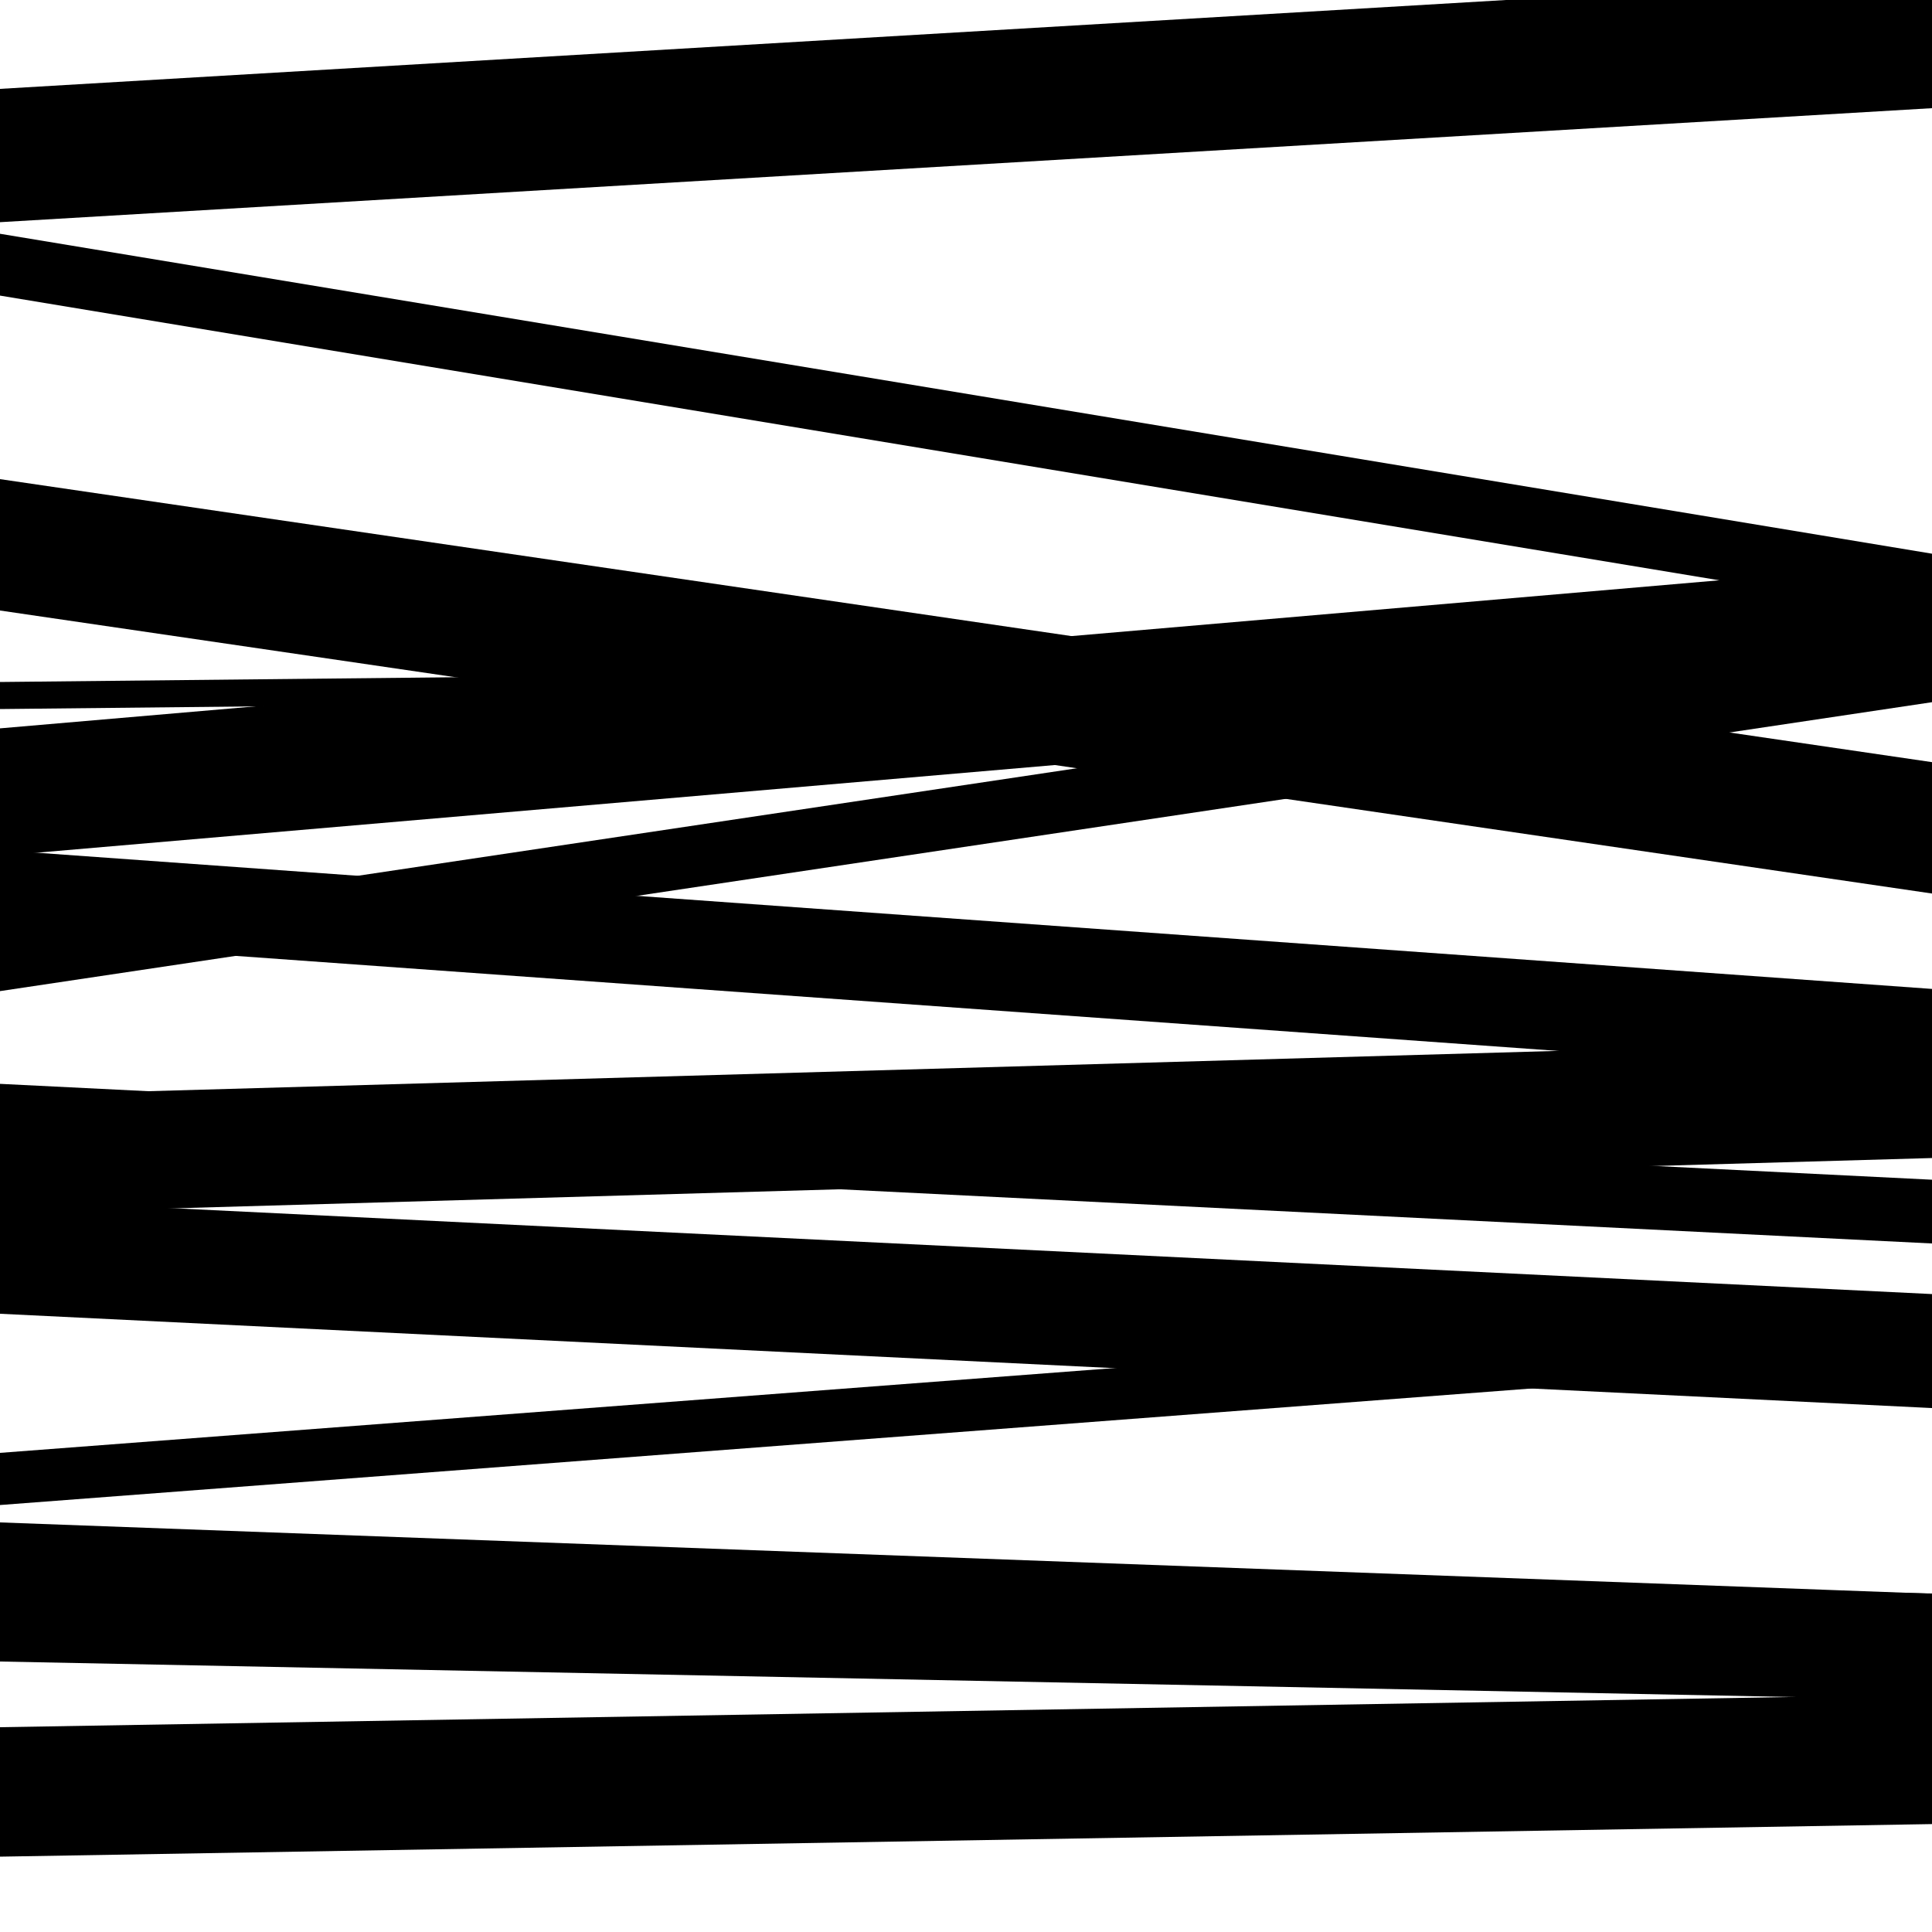 <svg viewBox="0 0 1000 1000" height="1000" width="1000" xmlns="http://www.w3.org/2000/svg">
<rect x="0" y="0" width="1000" height="1000" fill="#ffffff"></rect>
<path opacity="0.8" d="M 0 486 L 1000 557.865 L 1000 511.865 L 0 440 Z" fill="hsl(324, 15%, 50%)"></path>
<path opacity="0.8" d="M 0 779 L 1000 702.897 L 1000 675.897 L 0 752 Z" fill="hsl(329, 25%, 70%)"></path>
<path opacity="0.8" d="M 0 961 L 1000 944.141 L 1000 877.141 L 0 894 Z" fill="hsl(334, 30%, 90%)"></path>
<path opacity="0.8" d="M 0 153 L 1000 318.592 L 1000 286.592 L 0 121 Z" fill="hsl(319, 10%, 30%)"></path>
<path opacity="0.8" d="M 0 443 L 1000 356.88 L 1000 290.88 L 0 377 Z" fill="hsl(324, 15%, 50%)"></path>
<path opacity="0.8" d="M 0 628 L 1000 599.397 L 1000 538.397 L 0 567 Z" fill="hsl(329, 25%, 70%)"></path>
<path opacity="0.8" d="M 0 860 L 1000 879.797 L 1000 824.797 L 0 805 Z" fill="hsl(334, 30%, 90%)"></path>
<path opacity="0.8" d="M 0 115 L 1000 55.989 L 1000 -13.011 L 0 46 Z" fill="hsl(319, 10%, 30%)"></path>
<path opacity="0.8" d="M 0 316 L 1000 462.488 L 1000 394.488 L 0 248 Z" fill="hsl(324, 15%, 50%)"></path>
<path opacity="0.8" d="M 0 594 L 1000 643.618 L 1000 610.618 L 0 561 Z" fill="hsl(329, 25%, 70%)"></path>
<path opacity="0.8" d="M 0 823 L 1000 859.909 L 1000 824.909 L 0 788 Z" fill="hsl(334, 30%, 90%)"></path>
<path opacity="0.8" d="M 0 59 L 1000 22.653 L 1000 11.653 L 0 48 Z" fill="hsl(319, 10%, 30%)"></path>
<path opacity="0.8" d="M 0 367 L 1000 356.522 L 1000 342.522 L 0 353 Z" fill="hsl(324, 15%, 50%)"></path>
<path opacity="0.8" d="M 0 513 L 1000 363.451 L 1000 331.451 L 0 481 Z" fill="hsl(329, 25%, 70%)"></path>
<path opacity="0.8" d="M 0 680 L 1000 728.806 L 1000 669.806 L 0 621 Z" fill="hsl(334, 30%, 90%)"></path>
</svg>